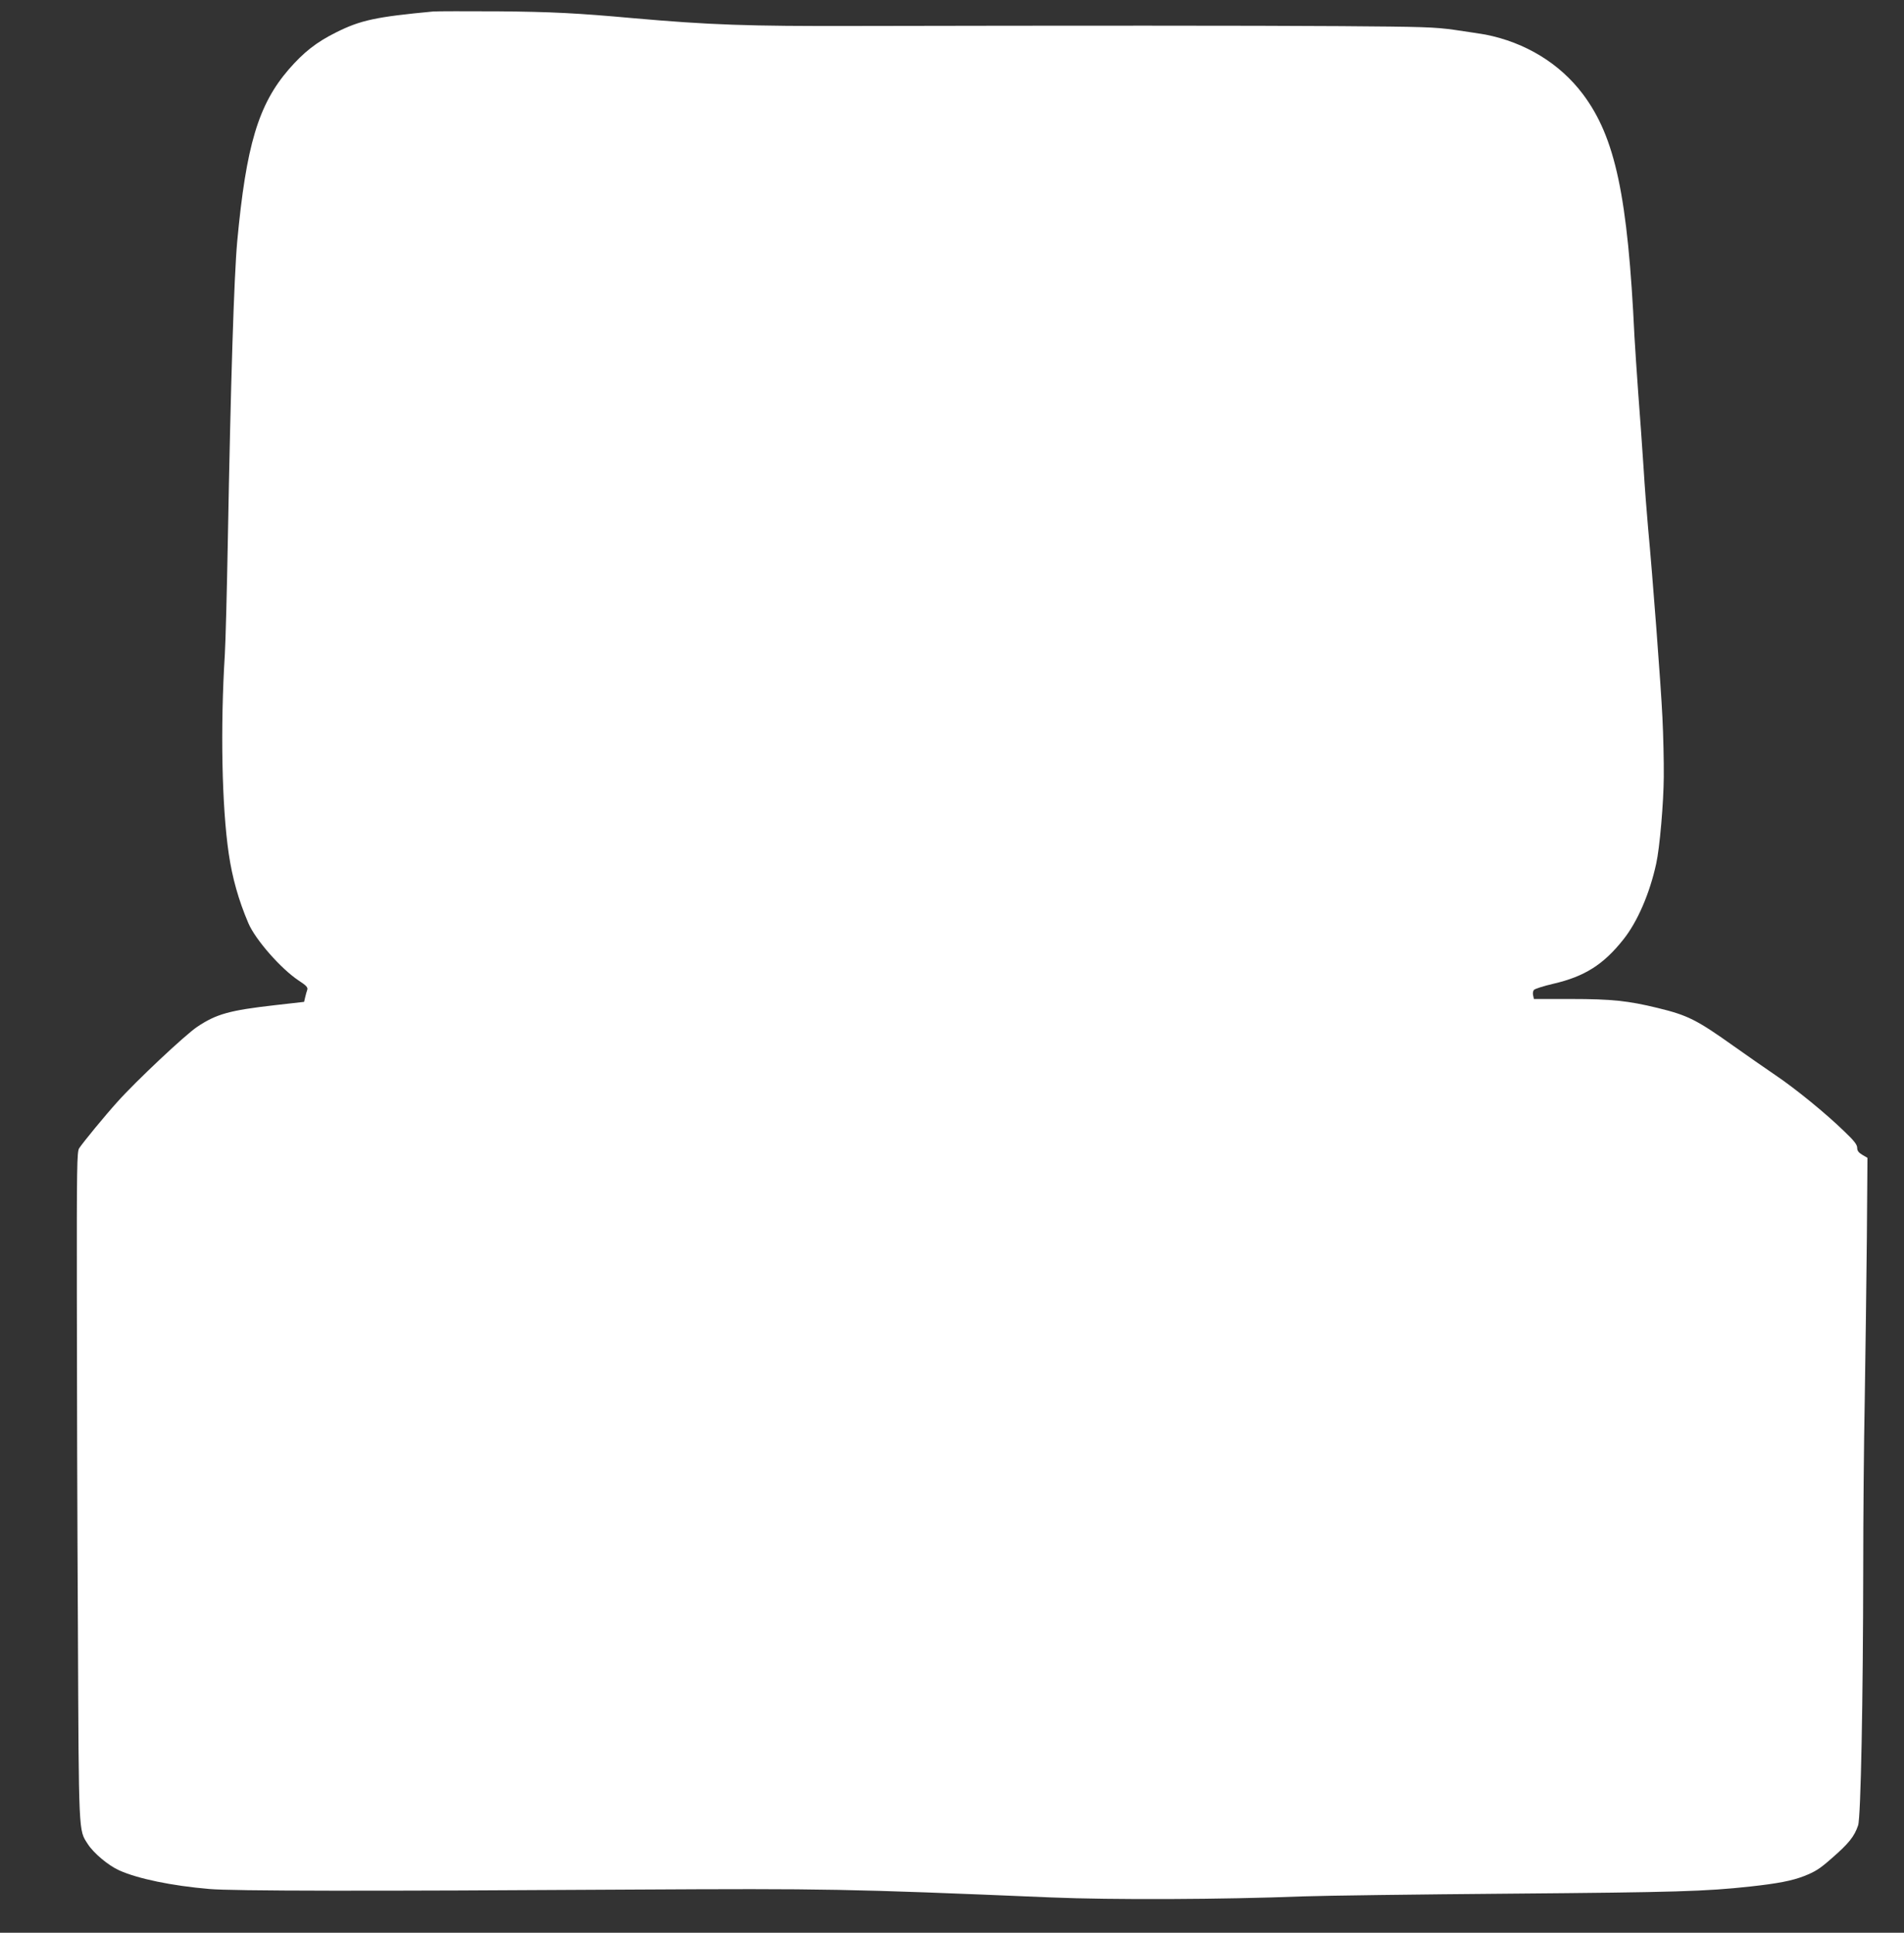 <?xml version="1.0" standalone="no"?>
<!DOCTYPE svg PUBLIC "-//W3C//DTD SVG 20010904//EN"
 "http://www.w3.org/TR/2001/REC-SVG-20010904/DTD/svg10.dtd">
<svg version="1.0" xmlns="http://www.w3.org/2000/svg"
 width="1261pt" height="1280pt" viewBox="0 0 1261 1280"
 preserveAspectRatio="xMidYMid meet">
<rect x="0" y="0" width="1261" height="1280" fill="#333333" stroke="none"/>
<g transform="translate(0,1280) scale(0.1,-0.1)"
fill="#ffffff" stroke="none">
<path d="M2870 12724 c-381 -36 -481 -57 -645 -139 -130 -65 -213 -130 -313
-245 -201 -233 -282 -504 -341 -1140 -21 -233 -43 -926 -62 -1975 -6 -335 -15
-677 -20 -760 -30 -483 -20 -1006 26 -1319 23 -158 65 -308 130 -460 47 -110
216 -302 332 -379 52 -34 63 -46 58 -62 -4 -11 -10 -33 -14 -50 l-7 -30 -194
-22 c-299 -34 -387 -58 -515 -144 -80 -54 -405 -359 -528 -497 -83 -92 -226
-266 -253 -307 -14 -22 -16 -119 -15 -967 0 -519 3 -1512 7 -2208 6 -1384 4
-1337 65 -1432 39 -61 137 -143 209 -175 122 -55 348 -102 595 -123 152 -14
1065 -15 2805 -4 1289 7 1412 5 2770 -52 405 -17 1131 -14 1675 7 138 5 754
13 1370 18 1096 9 1291 15 1585 47 183 20 278 38 360 70 73 29 103 48 180 116
114 99 151 145 176 219 18 51 33 832 34 1709 0 311 4 810 10 1110 5 300 11
783 14 1073 l4 529 -34 20 c-25 15 -34 27 -34 46 0 21 -20 47 -83 107 -122
119 -325 285 -462 377 -66 45 -187 129 -270 188 -249 177 -306 206 -508 255
-193 47 -305 59 -570 59 l-248 0 -5 23 c-4 13 -1 30 5 37 7 8 65 26 129 41
207 48 332 127 464 294 93 117 174 304 217 502 23 102 49 404 50 574 1 99 -3
277 -9 395 -10 210 -65 936 -95 1255 -8 88 -22 268 -30 400 -9 132 -24 353
-35 490 -10 138 -21 306 -25 375 -44 931 -127 1321 -342 1607 -153 203 -381
342 -645 394 -29 5 -120 19 -203 31 -135 19 -209 21 -755 25 -589 4 -1776 4
-3210 1 -716 -2 -970 7 -1480 52 -364 33 -539 42 -890 45 -212 1 -405 1 -430
-1z"/>
</g>
</svg>

